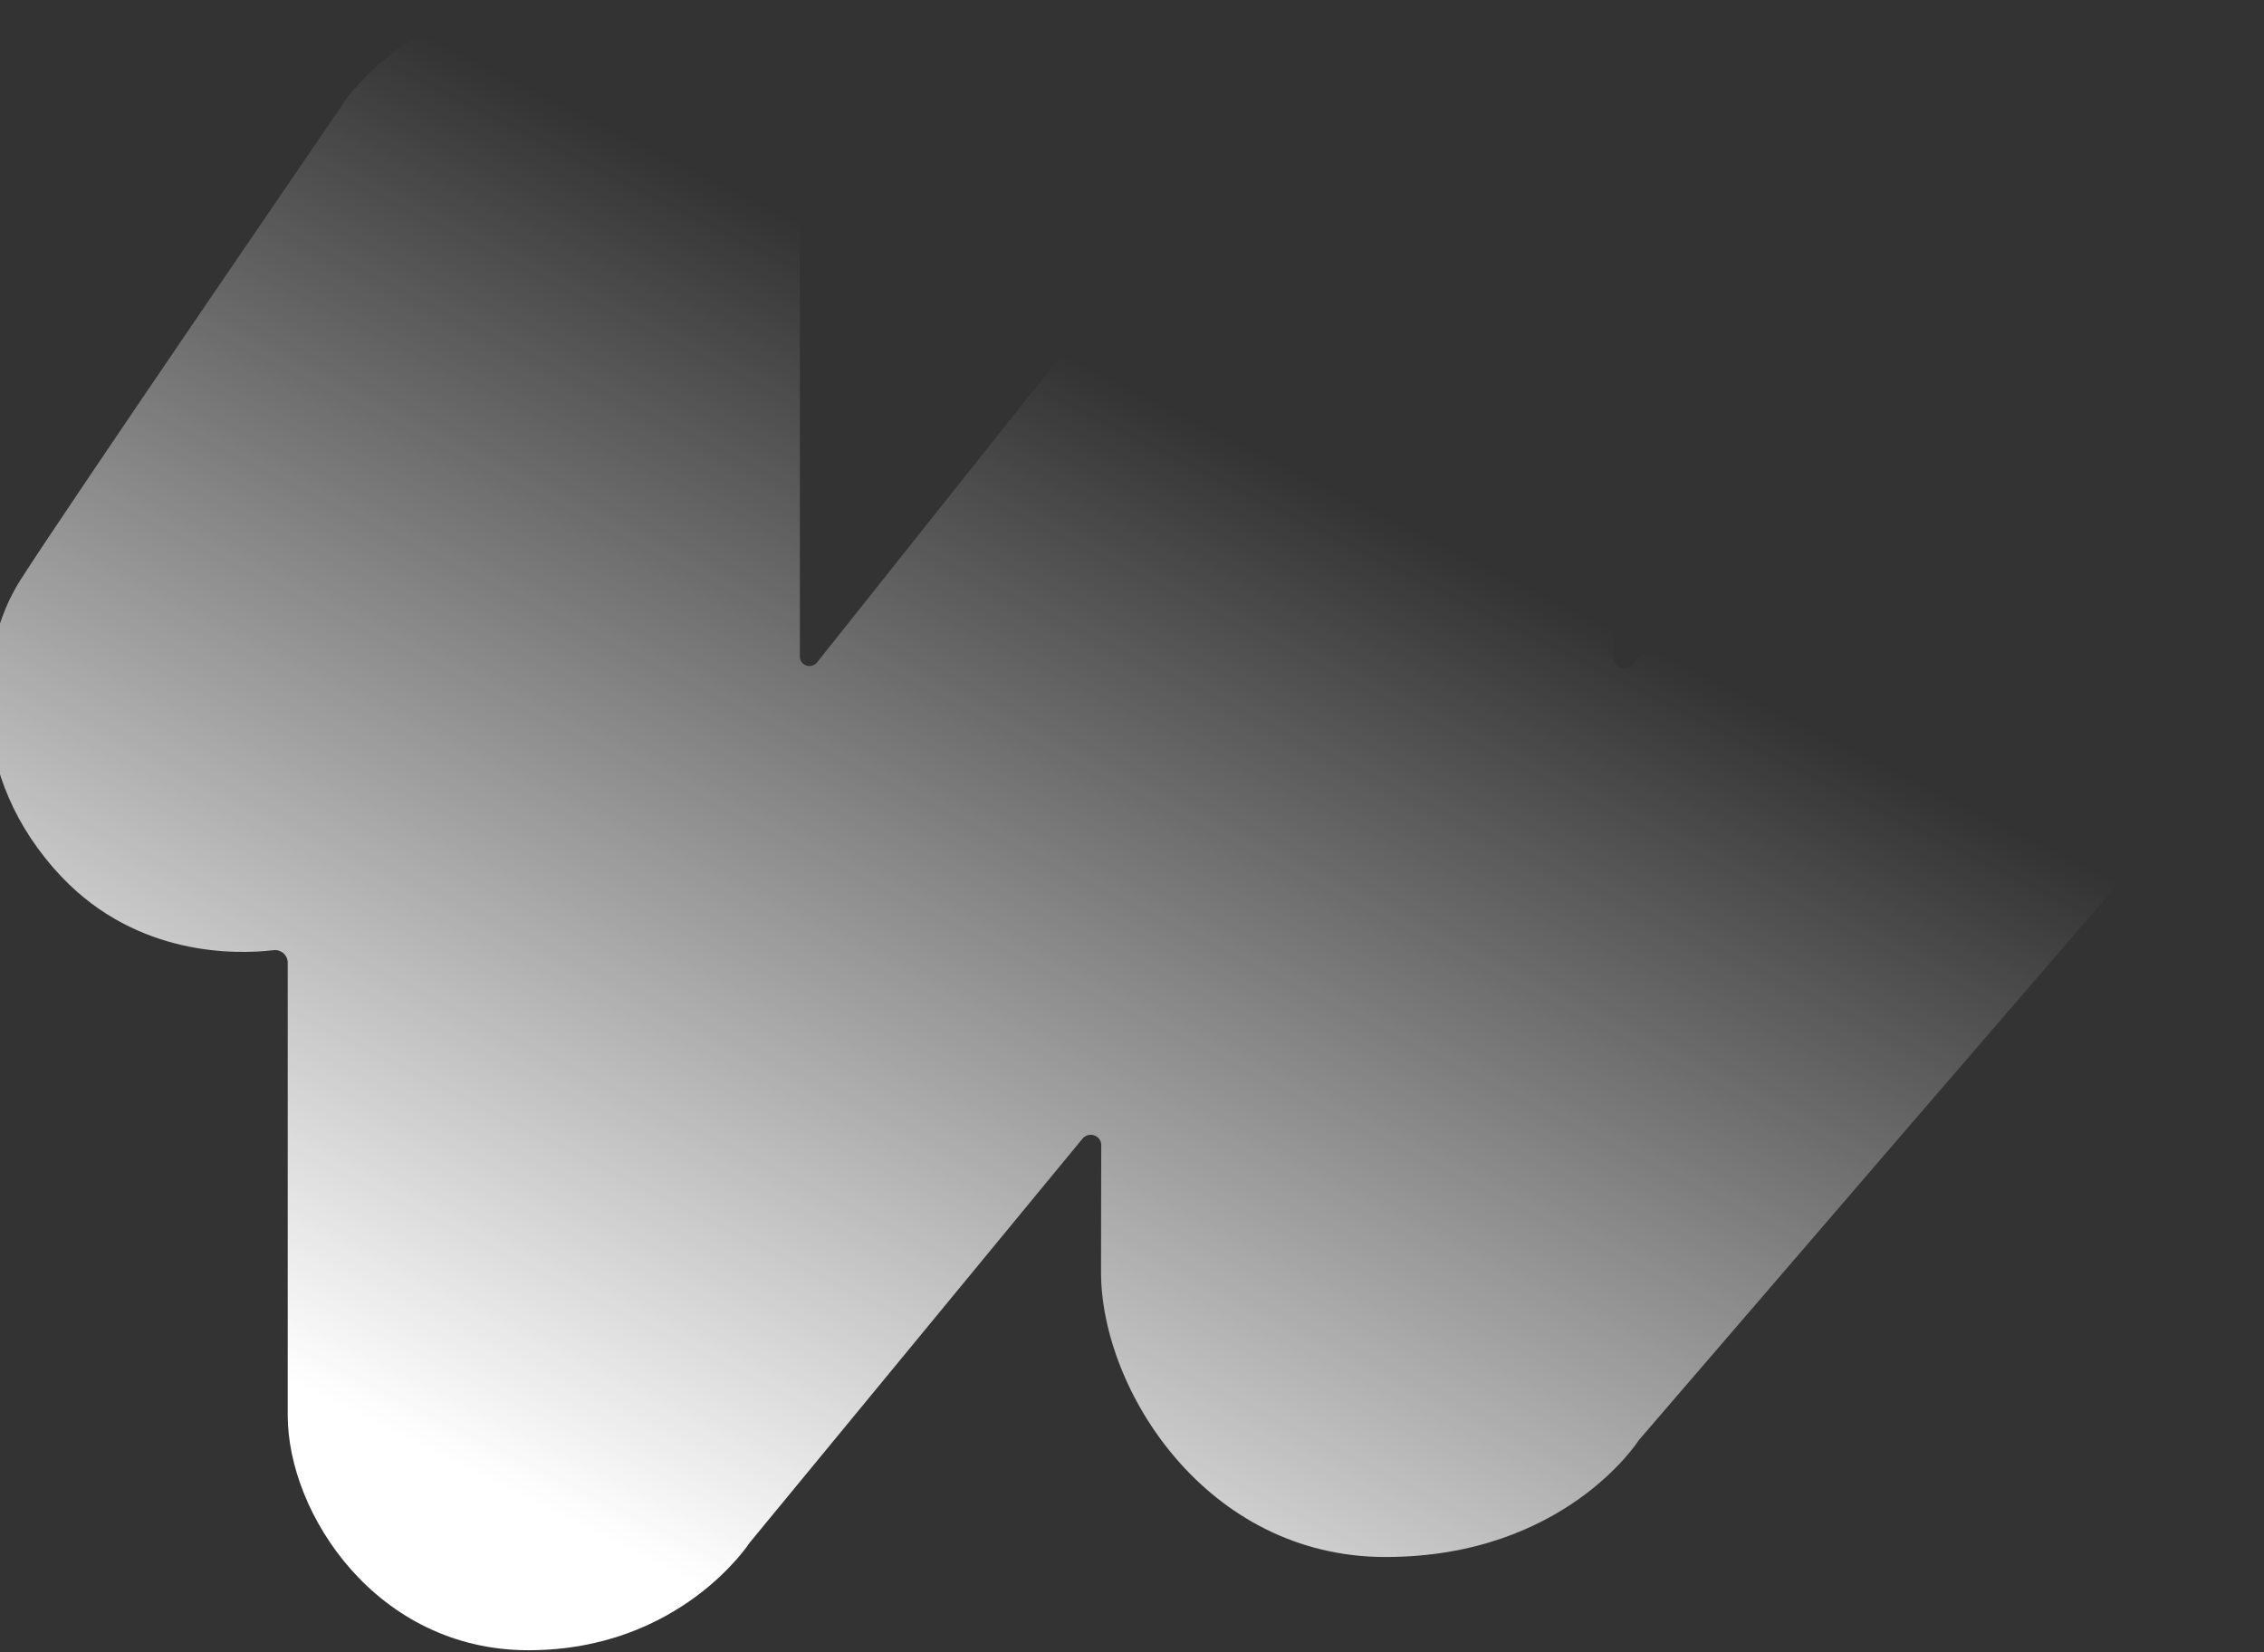 <?xml version="1.0" encoding="UTF-8" standalone="no"?>
<!DOCTYPE svg PUBLIC "-//W3C//DTD SVG 1.1//EN" "http://www.w3.org/Graphics/SVG/1.1/DTD/svg11.dtd">
<svg width="100%" height="100%" viewBox="0 0 1021 745" version="1.1" xmlns="http://www.w3.org/2000/svg" xmlns:xlink="http://www.w3.org/1999/xlink" xml:space="preserve" xmlns:serif="http://www.serif.com/" style="fill-rule:evenodd;clip-rule:evenodd;stroke-linejoin:round;stroke-miterlimit:2;">
    <rect x="0" y="0" width="1021" height="745" fill="#333333" stroke="none"/>
    <g transform="matrix(1.032,0,0,1.028,-20205.7,-231.379)">
        <path d="M20060.4,727.571C20060.5,725.592 20059.3,723.811 20057.4,723.129C20055.6,722.448 20053.5,723.014 20052.2,724.542C20020.1,763.629 19906.8,901.712 19906.8,901.712C19906.8,901.712 19876.5,948.931 19810.1,948.931C19743.7,948.931 19704.9,888.952 19704.9,845.972C19704.9,808.111 19704.9,677.841 19704.9,647.348C19704.9,645.754 19704.2,644.238 19703,643.189C19701.8,642.141 19700.2,641.662 19698.6,641.877C19682.7,643.742 19639.4,644.886 19606.1,609.709C19564.6,565.782 19568.8,510.078 19587.9,479.794C19607,449.509 19730.5,268.554 19730.5,268.554C19730.5,268.554 19760.4,225.1 19818.6,225.1C19876.8,225.1 19928.7,273.631 19928.7,327.406L19928.7,513.041C19928.7,514.825 19929.8,516.414 19931.5,517.003C19933.2,517.592 19935.1,517.051 19936.2,515.656C19965.9,478.1 20074.9,340.748 20074.9,340.748C20074.9,340.748 20105.2,298.9 20164.5,298.9C20223.8,298.9 20283.9,348.763 20283.9,411.475C20283.9,455.166 20283.9,493.776 20283.9,513.179C20283.9,515.282 20285.2,517.167 20287.1,517.919C20289.1,518.671 20291.3,518.134 20292.7,516.569C20315.1,491.538 20372.3,427.526 20372.3,427.526C20372.3,427.526 20447.9,346.823 20523.9,422.807C20599.8,498.791 20540.1,572.71 20535.4,577.475C20530.6,582.24 20295.3,856.802 20295.3,856.802C20295.3,856.802 20263,908.037 20184.6,908.037C20106.3,908.037 20060.3,834.578 20060.3,783.081C20060.3,755.818 20060.4,738.156 20060.4,727.571Z" style="fill:url(#_Linear1);"/>
    </g>
    <defs>
        <linearGradient id="_Linear1" x1="0" y1="0" x2="1" y2="0" gradientUnits="userSpaceOnUse" gradientTransform="matrix(247.66,-502.286,500.154,248.716,19820.4,893.576)"><stop offset="0" style="stop-color:#fff;stop-opacity:1"/><stop offset="1" style="stop-color:#fff;stop-opacity:0"/></linearGradient>
    </defs>
</svg>
